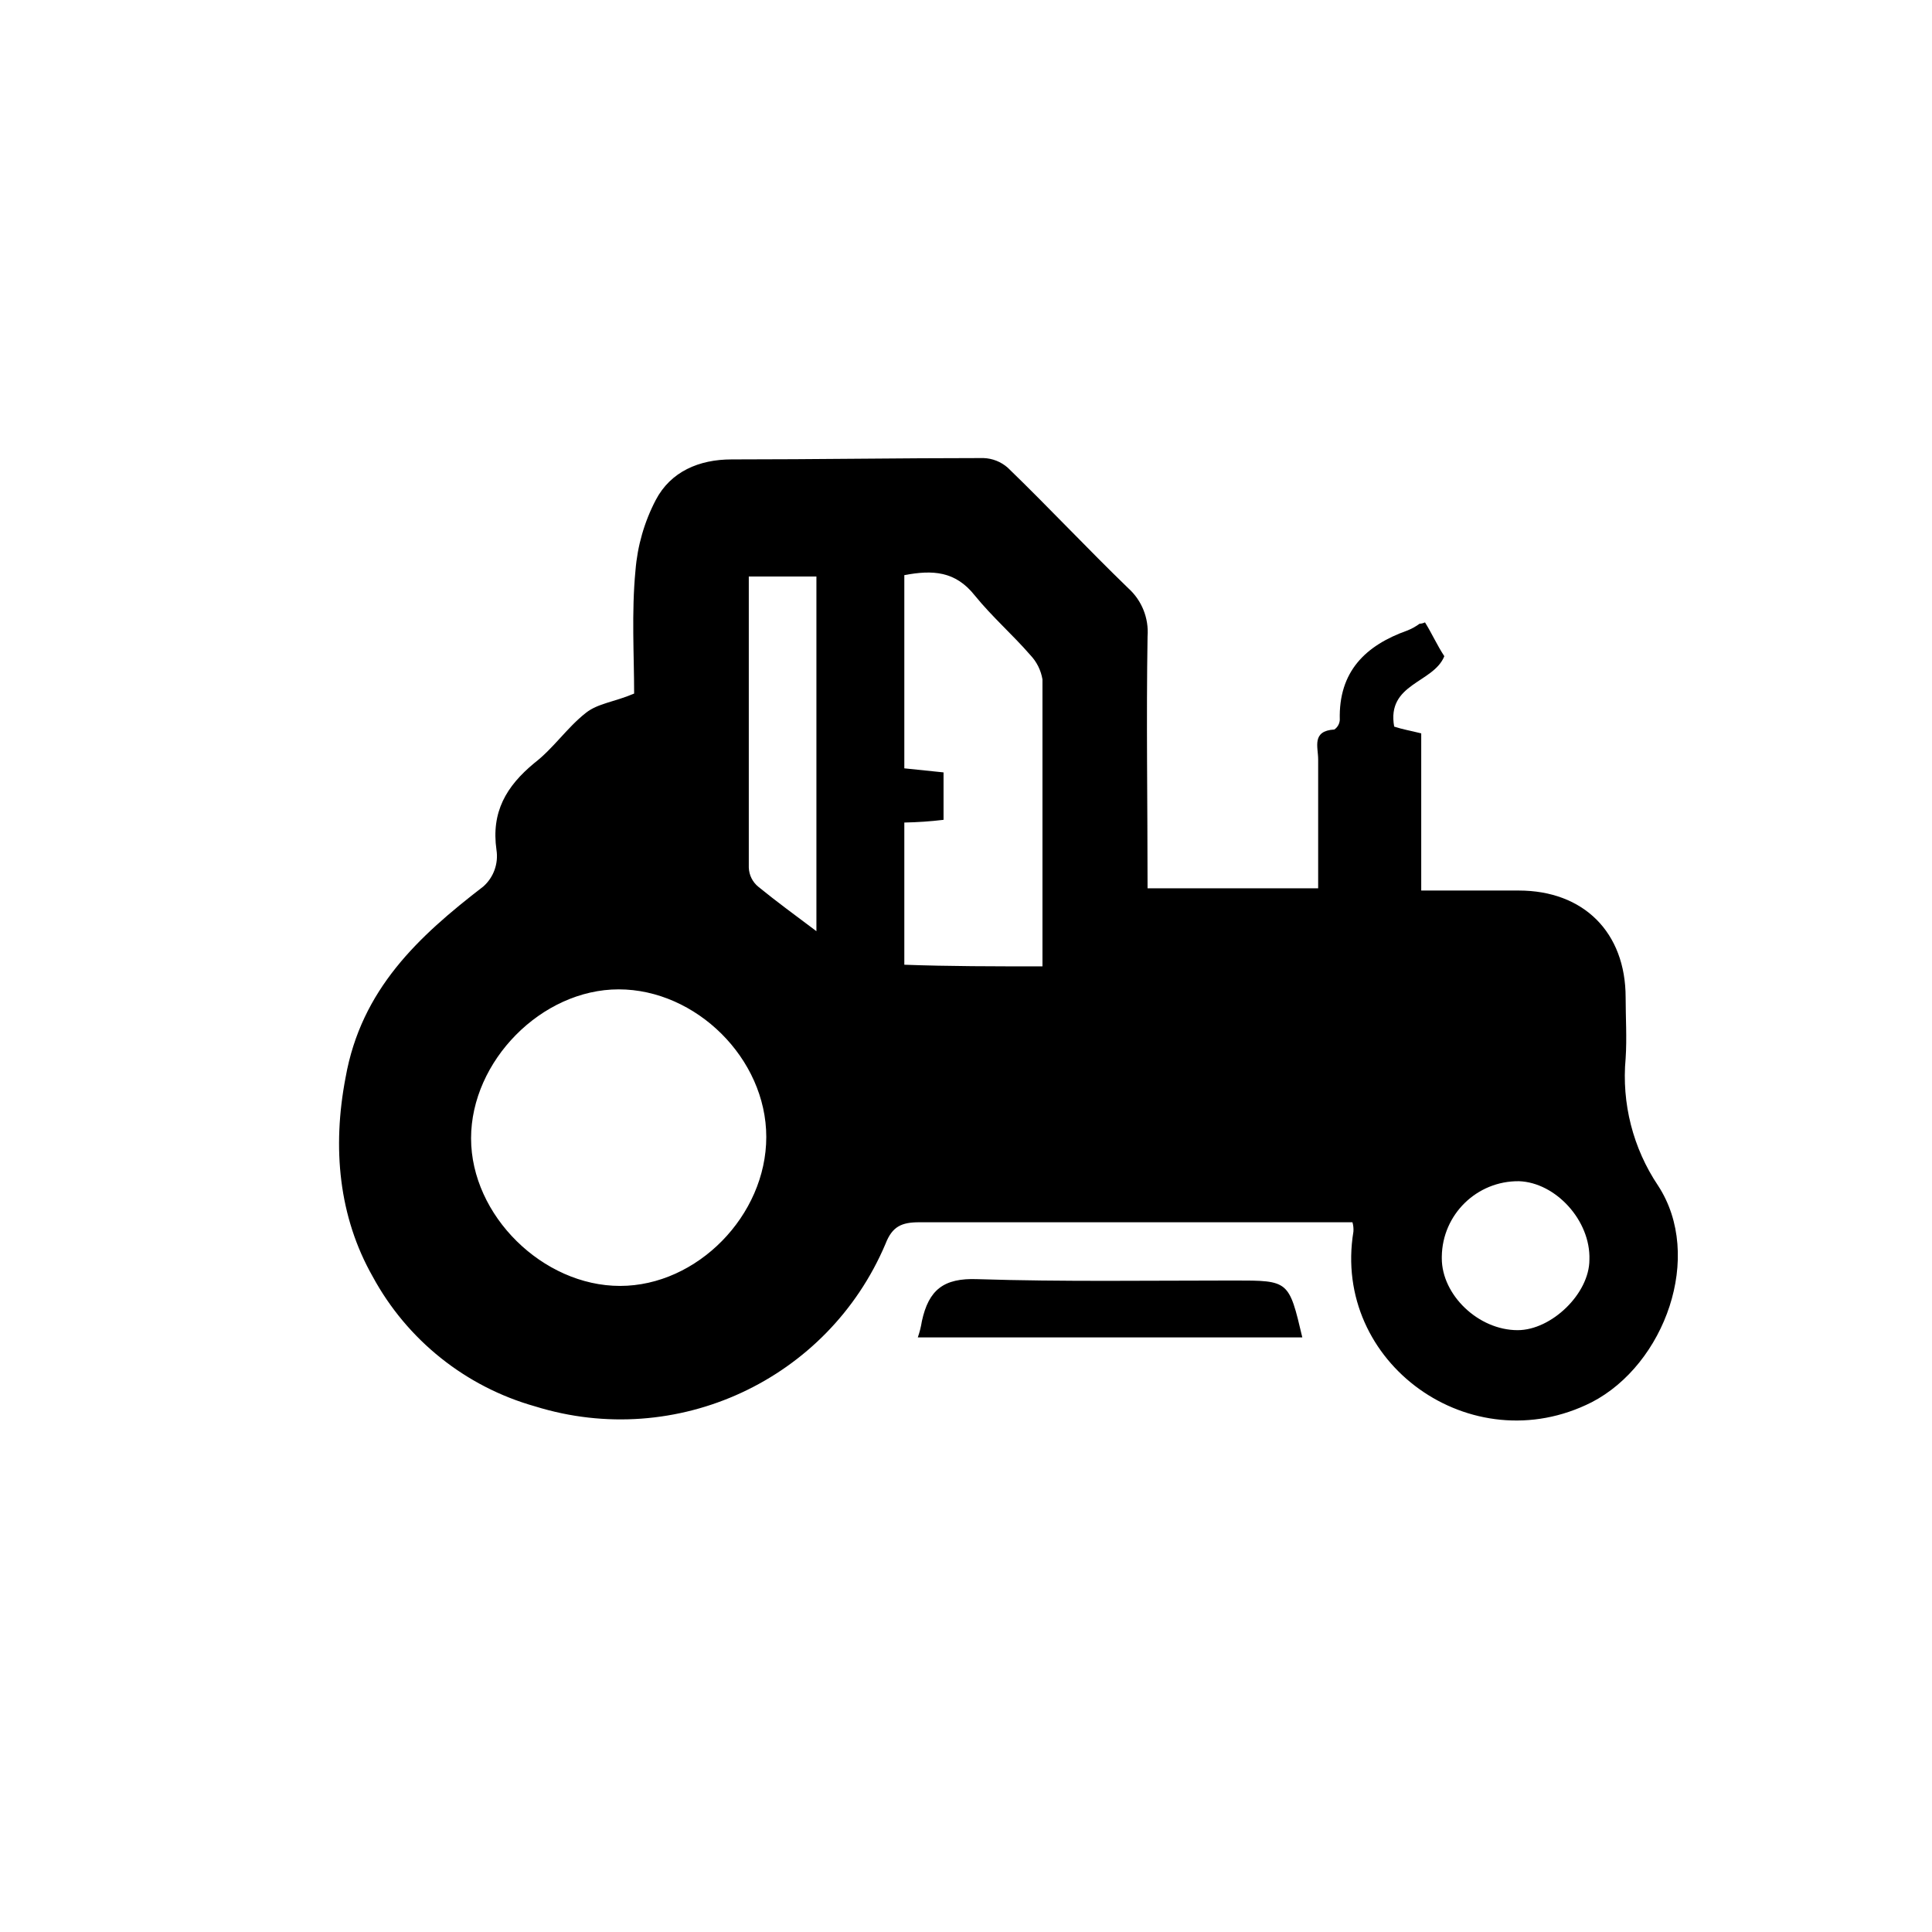 <?xml version="1.0" encoding="utf-8"?>
<!-- Generator: Adobe Illustrator 19.2.0, SVG Export Plug-In . SVG Version: 6.00 Build 0)  -->
<!DOCTYPE svg PUBLIC "-//W3C//DTD SVG 1.0//EN" "http://www.w3.org/TR/2001/REC-SVG-20010904/DTD/svg10.dtd">
<svg version="1.0" xmlns="http://www.w3.org/2000/svg" xmlns:xlink="http://www.w3.org/1999/xlink" x="0px" y="0px"
	 viewBox="0 0 200 200" style="enable-background:new 0 0 200 200;" xml:space="preserve">
<g id="Layer_1">
	<path d="M140.005,126.528h-44.84c-1.82,0-2.8,0.42-3.5,2.24c-5.974,14.092-21.654,21.363-36.27,16.82
		c-7.195-2.025-13.262-6.877-16.82-13.45c-3.5-6.17-4.2-13.31-2.8-20.6c1.62-9.12,7.53-14.59,14.26-19.77
		c1.066-0.947,1.578-2.371,1.36-3.78c-0.56-3.92,1-6.59,3.92-9c2-1.54,3.36-3.64,5.33-5.19c1.26-1,2.94-1.12,5-2
		c0-3.92-0.28-8.41,0.14-12.75c0.203-2.546,0.917-5.026,2.1-7.29c1.54-2.94,4.48-4.2,7.85-4.2c8.69,0,17.38-0.14,26.07-0.14
		c0.931,0.03,1.822,0.383,2.52,1c4.2,4.06,8.27,8.41,12.47,12.47c1.407,1.265,2.146,3.113,2,5c-0.14,8.55,0,17.1,0,26.07h17.66
		v-13.36c0-1.26-0.7-2.94,1.68-3.08c0.33-0.23,0.537-0.598,0.56-1c-0.14-5,2.66-7.71,7-9.25c0.448-0.179,0.871-0.414,1.26-0.7
		c0.194-0.007,0.385-0.055,0.56-0.14c0.7,1.12,1.26,2.38,2,3.5c-1.12,2.8-6,2.8-5.19,7.29c0.84,0.28,1.68,0.42,2.8,0.7v16.27h10.09
		c6.73,0,11.07,4.34,11.07,11.07c0,2.1,0.14,4.2,0,6.31c-0.427,4.646,0.76,9.297,3.36,13.17c4.76,7.29,0.7,18.5-6.87,22.42
		c-12.47,6.31-26.91-4.06-24.67-17.66C140.13,127.171,140.096,126.843,140.005,126.528z M79.325,117.698
		c0-8.13-7.29-15.28-15.28-15.28s-15.28,7.43-15.28,15.42s7.43,15.28,15.42,15.28S79.325,125.818,79.325,117.698z M107.915,100.038
		v-29.71c-0.158-0.947-0.597-1.825-1.26-2.52c-1.82-2.1-3.92-3.92-5.75-6.17c-2-2.52-4.34-2.66-7.29-2.1v20l4.06,0.42v4.91
		c-1.348,0.163-2.703,0.256-4.06,0.28v14.72C98.245,100.038,102.865,100.038,107.915,100.038z M84.515,96.398v-36.72h-7v30.13
		c0.026,0.781,0.391,1.511,1,2c1.79,1.46,3.75,2.9,5.99,4.58L84.515,96.398z M149.255,130.268c0,3.78,3.78,7.43,7.85,7.43
		c3.5,0,7.43-3.78,7.43-7.29c0.14-4.06-3.5-8-7.29-8.13c-4.363-0.05-7.94,3.446-7.99,7.809
		C149.255,130.147,149.255,130.208,149.255,130.268z"/>
	<path d="M95.015,138.438c0.189-0.546,0.33-1.109,0.42-1.68c0.7-3.22,2.24-4.48,5.75-4.34c8.83,0.28,17.8,0.14,26.63,0.14
		c5.61,0,5.61,0,7,5.89h-39.8V138.438z"/>
</g>
<g id="Layer_2" style="display:none;">
	<rect style="display:inline;opacity:0.5;fill:#F15A24;" width="200" height="200"/>
</g>
<g id="Layer_2_copy" style="display:none;">
	<rect style="display:inline;opacity:0.5;fill:#F15A24;" width="200" height="200"/>
</g>
</svg>
